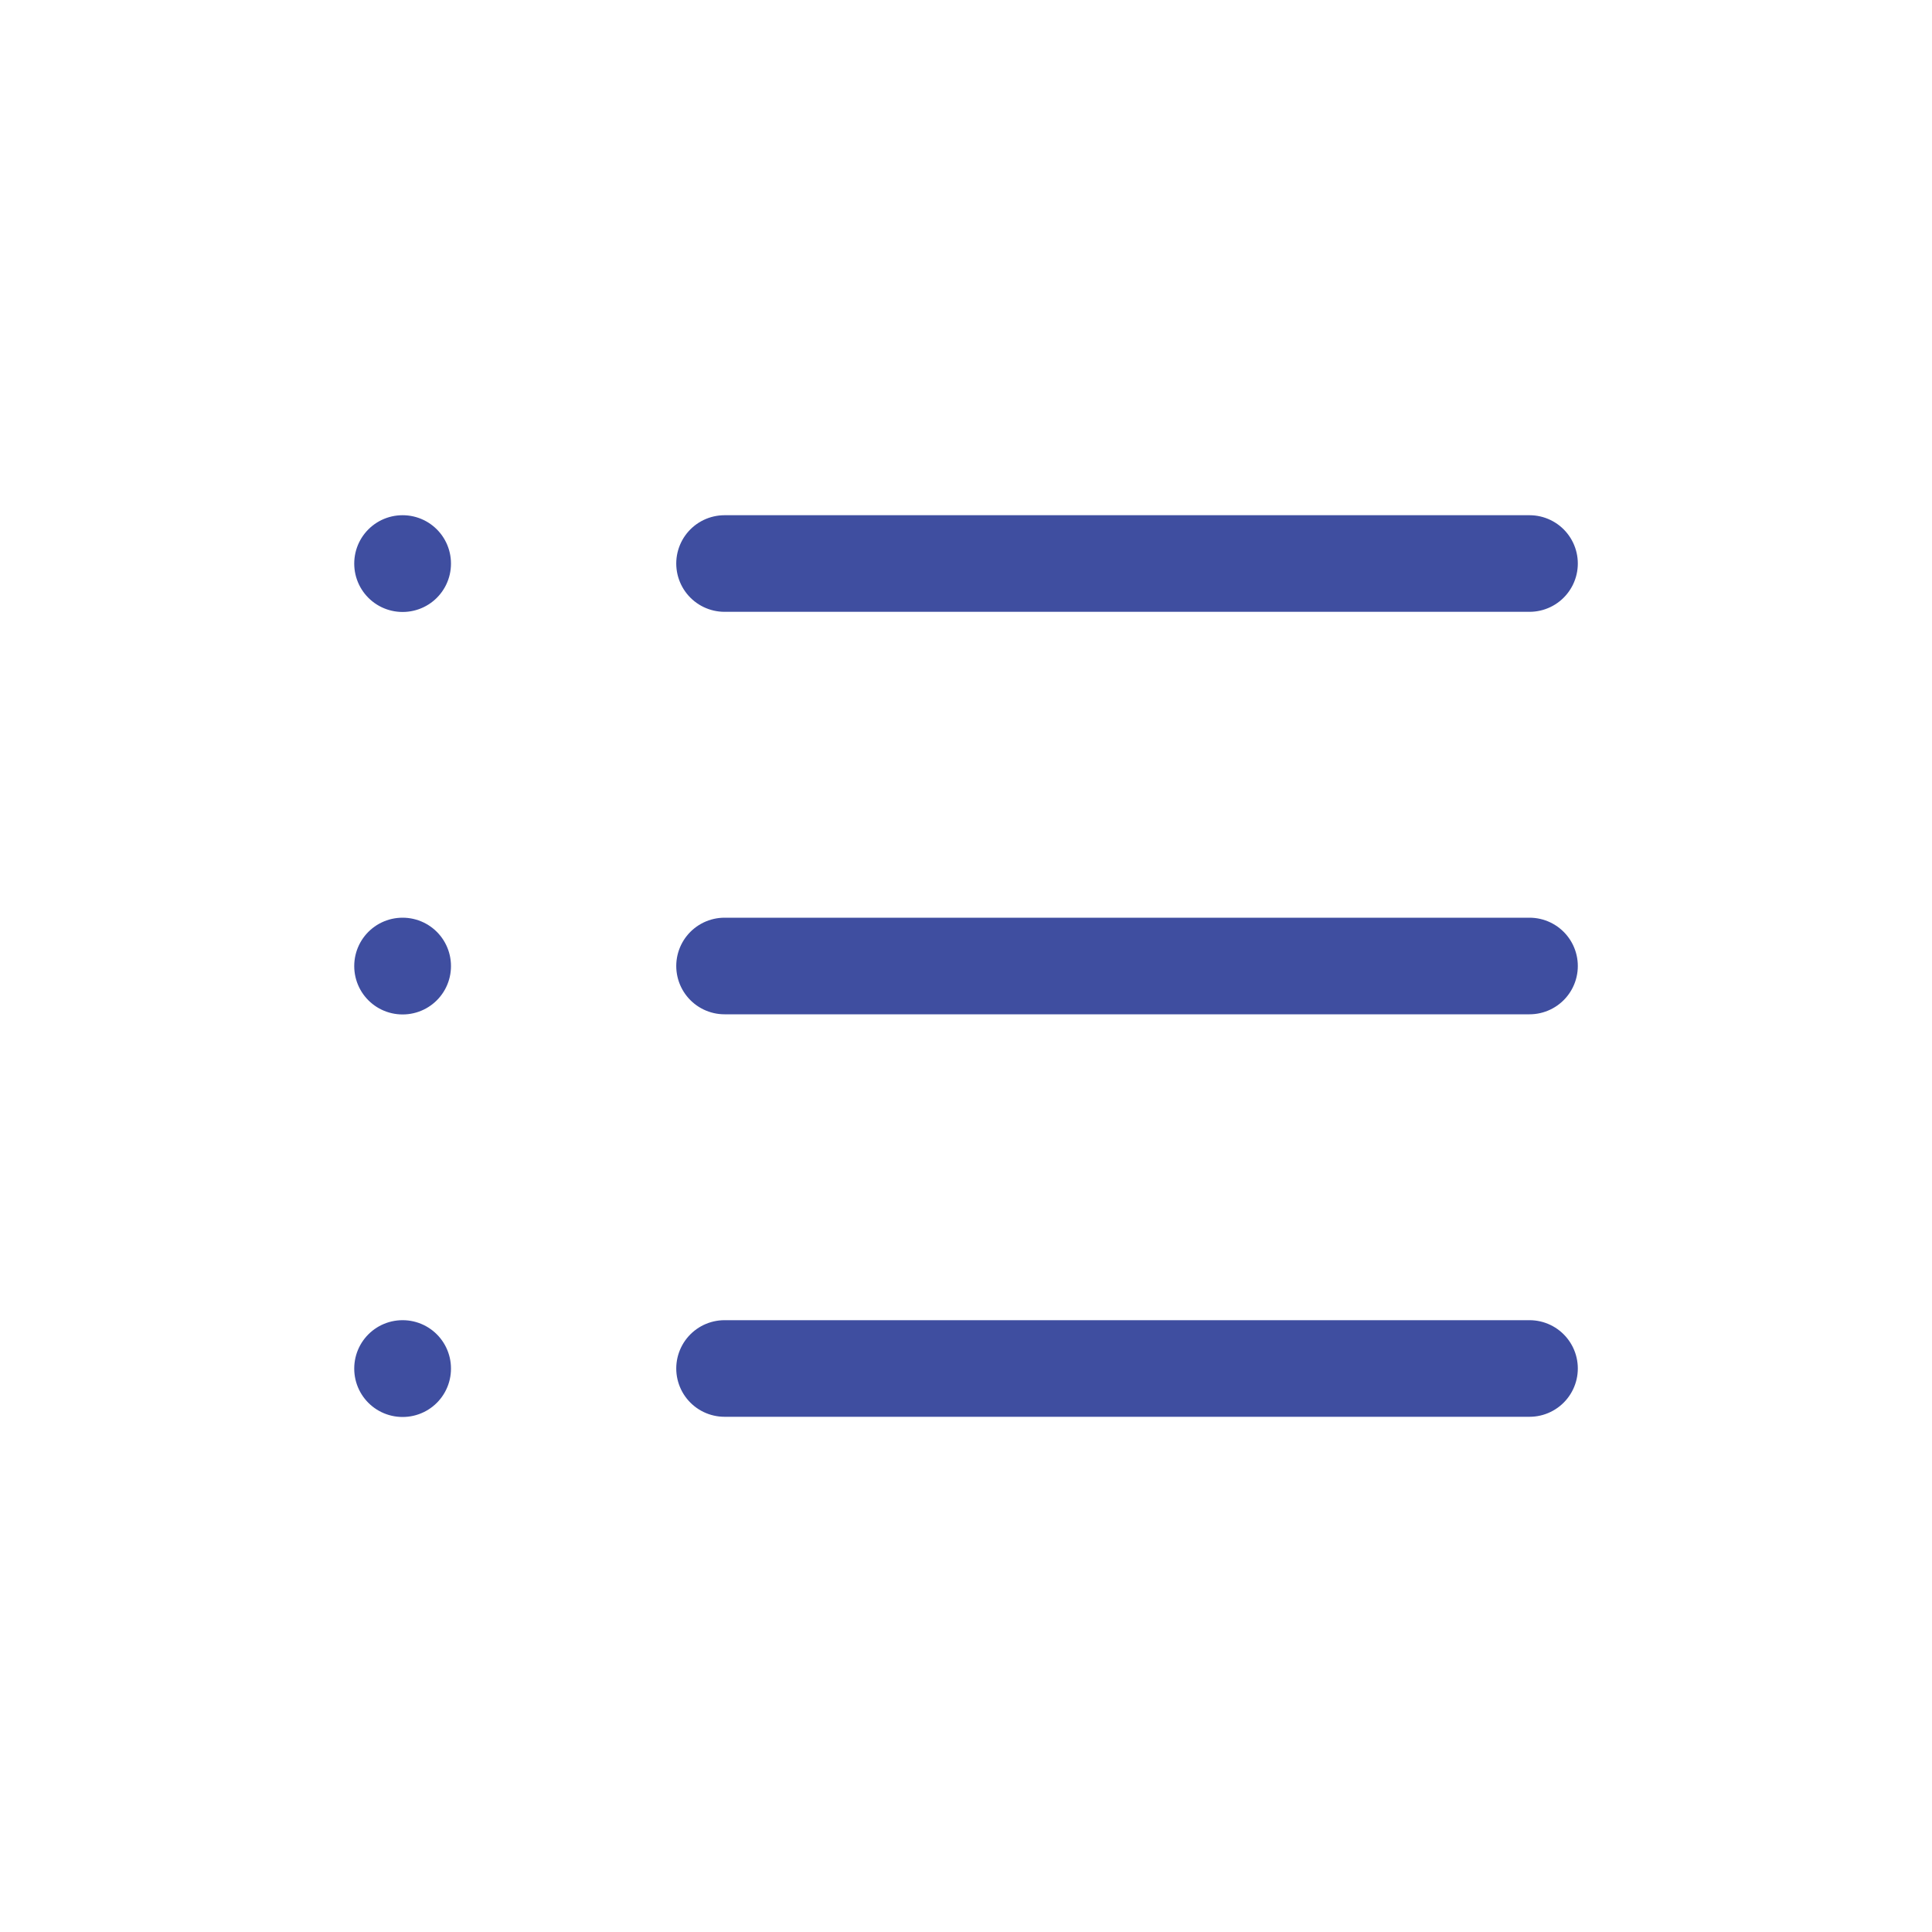 <svg width="40" height="40" viewBox="0 0 40 40" fill="none" xmlns="http://www.w3.org/2000/svg">
<path d="M15.001 28.333H31.667M15.001 20H31.667M15.001 11.667H31.667M8.337 28.333V28.337L8.334 28.337V28.333H8.337ZM8.337 20V20.003L8.334 20.003V20H8.337ZM8.337 11.667V11.67L8.334 11.67V11.667H8.337Z" stroke="#3F4EA0" stroke-width="2" stroke-linecap="round" stroke-linejoin="round"/>
</svg>
